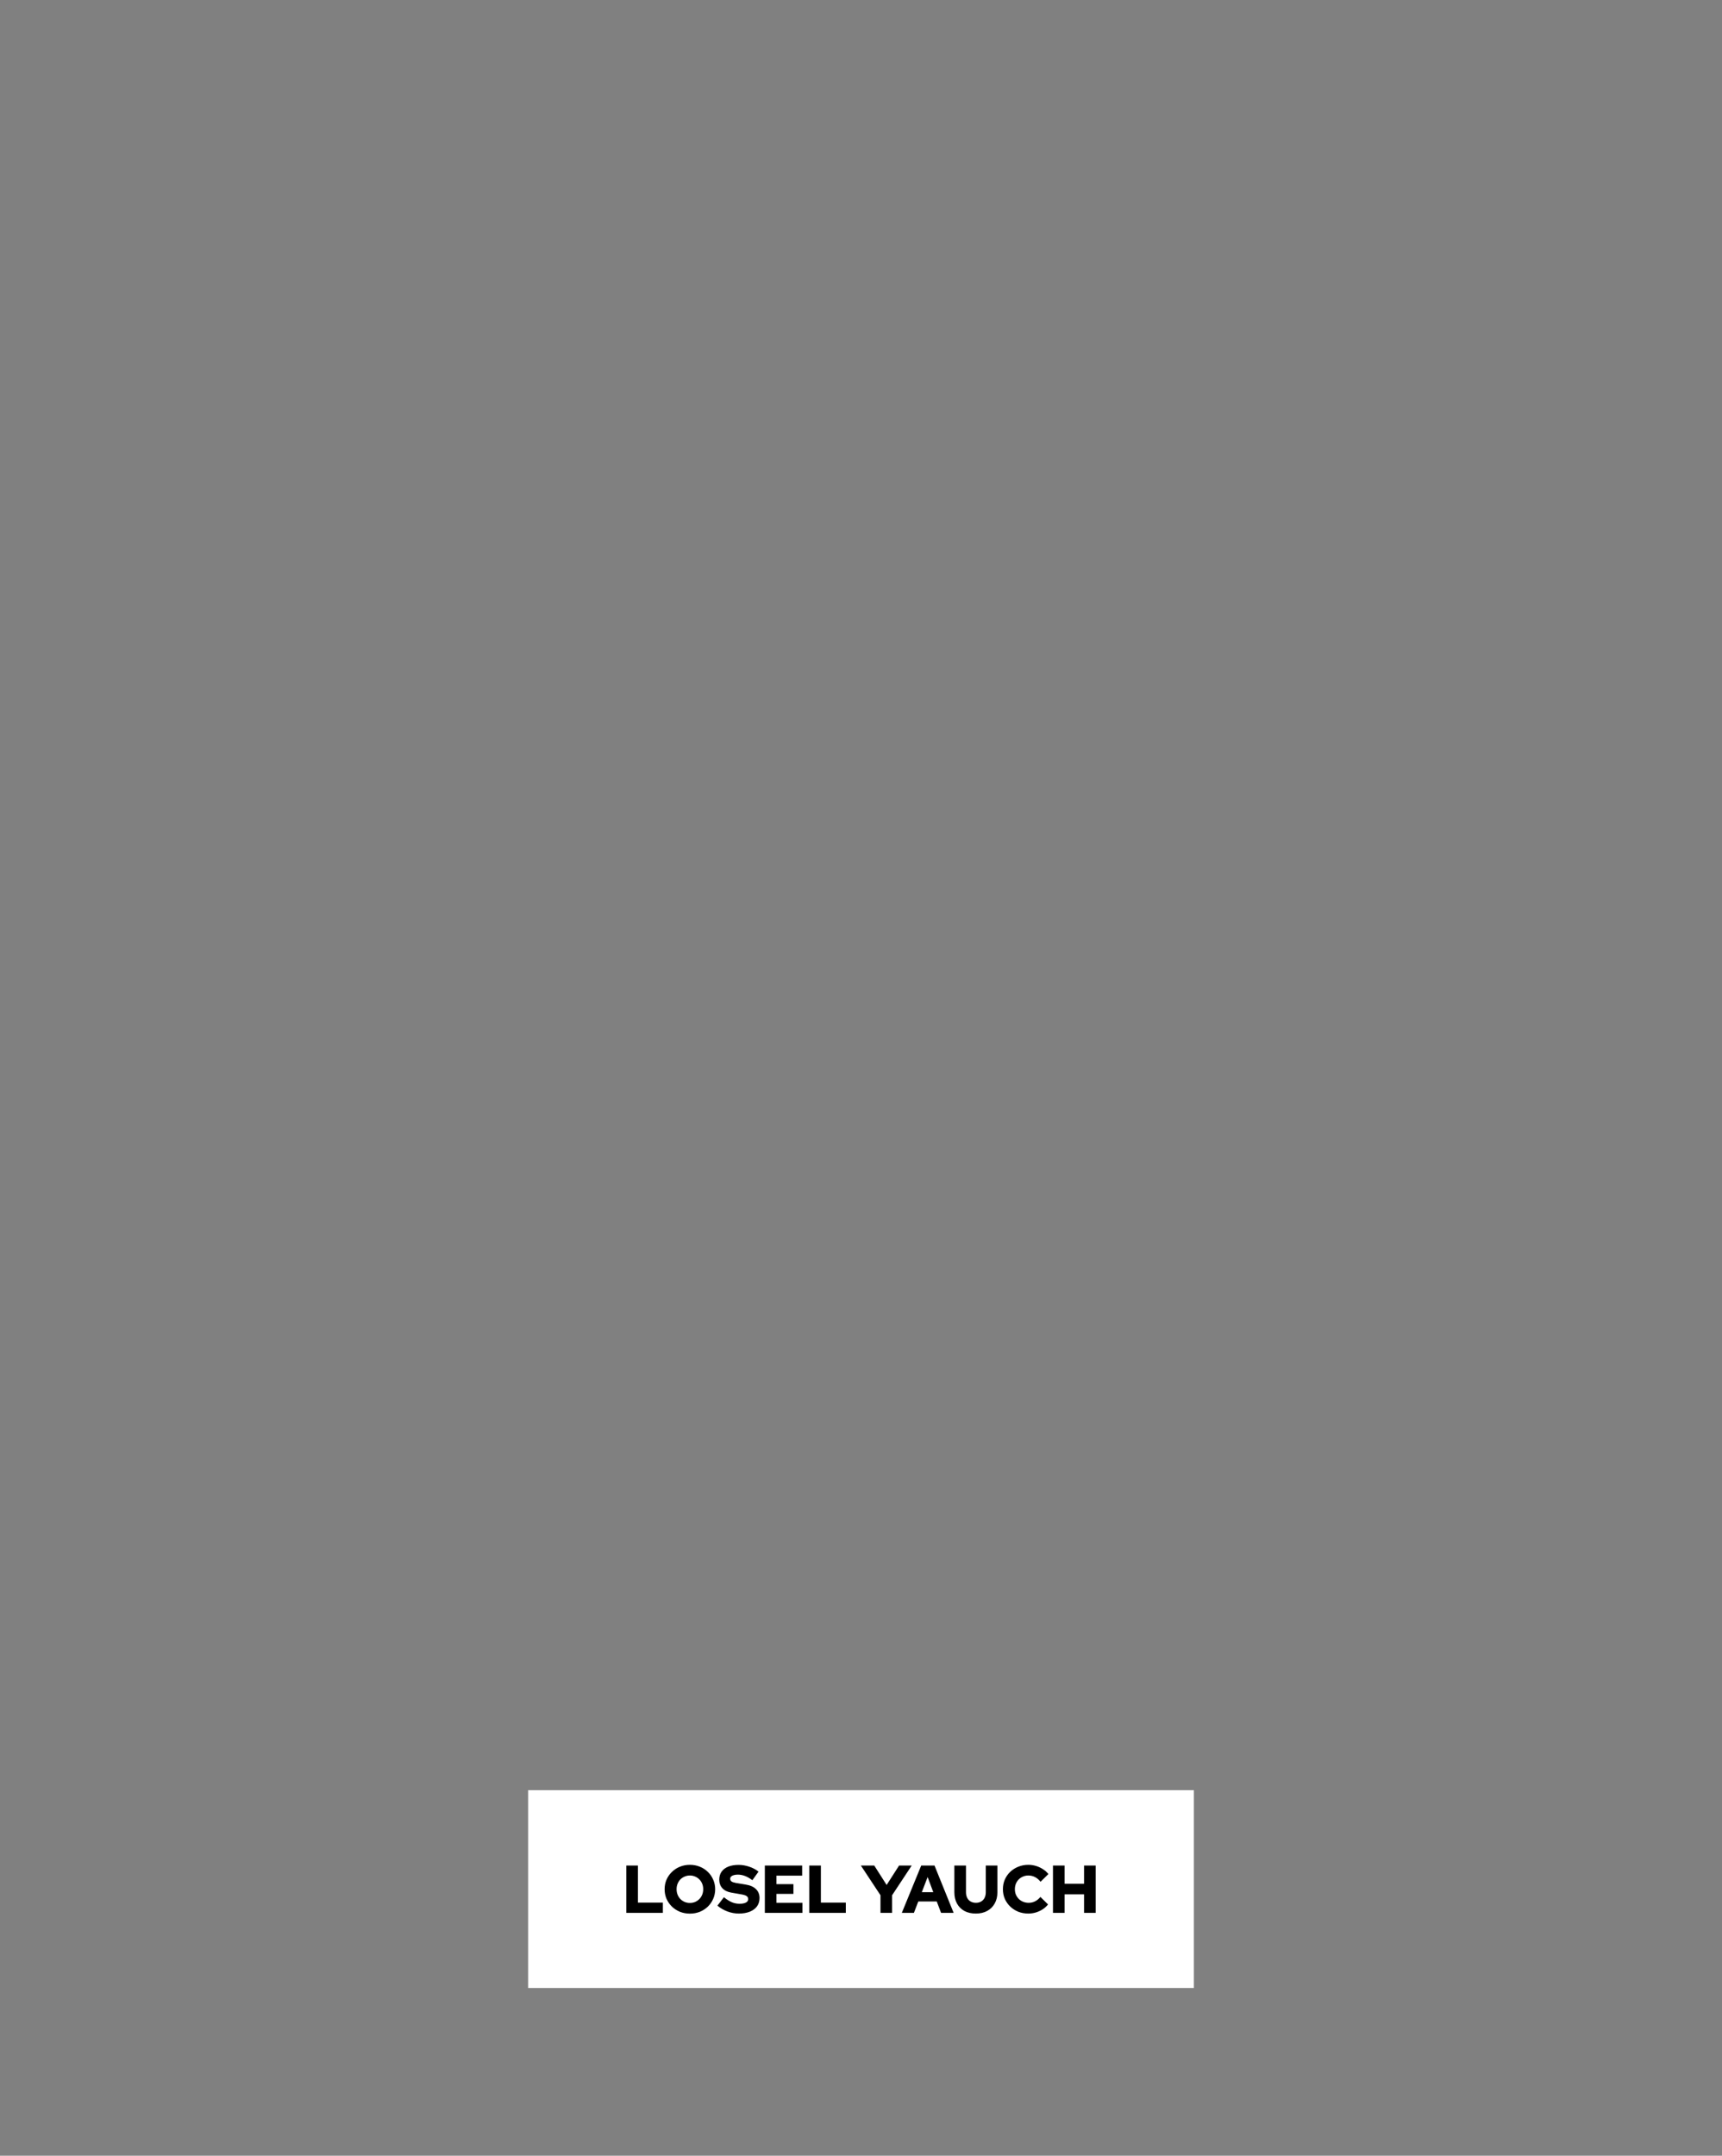 <?xml version="1.0" encoding="utf-8"?>
<svg xmlns="http://www.w3.org/2000/svg" width="688" height="861" viewBox="0 0 688 861" fill="none">
<rect x="0" y="0" width="688" height="861" fill="#808080" stroke="none"/>
<rect x="211" y="715" width="266" height="79" fill="white"/>
<path d="M250.235 764V745.1H254.879V759.896H264.842V764H250.235ZM275.637 764.297C274.215 764.297 272.892 764.054 271.668 763.568C270.444 763.064 269.373 762.371 268.455 761.489C267.537 760.589 266.817 759.554 266.295 758.384C265.791 757.196 265.539 755.918 265.539 754.55C265.539 753.182 265.791 751.913 266.295 750.743C266.817 749.555 267.537 748.52 268.455 747.638C269.373 746.738 270.444 746.045 271.668 745.559C272.892 745.055 274.215 744.803 275.637 744.803C277.059 744.803 278.382 745.055 279.606 745.559C280.83 746.045 281.901 746.738 282.819 747.638C283.737 748.52 284.448 749.555 284.952 750.743C285.474 751.913 285.735 753.182 285.735 754.55C285.735 755.918 285.474 757.196 284.952 758.384C284.448 759.554 283.737 760.589 282.819 761.489C281.901 762.371 280.83 763.064 279.606 763.568C278.382 764.054 277.059 764.297 275.637 764.297ZM275.637 760.031C276.393 760.031 277.095 759.896 277.743 759.626C278.391 759.338 278.949 758.951 279.417 758.465C279.903 757.979 280.281 757.403 280.551 756.737C280.821 756.053 280.956 755.324 280.956 754.55C280.956 753.758 280.821 753.029 280.551 752.363C280.281 751.697 279.903 751.121 279.417 750.635C278.949 750.149 278.391 749.771 277.743 749.501C277.095 749.213 276.393 749.069 275.637 749.069C274.881 749.069 274.179 749.213 273.531 749.501C272.883 749.771 272.316 750.149 271.83 750.635C271.362 751.121 270.993 751.697 270.723 752.363C270.453 753.029 270.318 753.758 270.318 754.55C270.318 755.324 270.453 756.053 270.723 756.737C270.993 757.403 271.362 757.979 271.83 758.465C272.316 758.951 272.883 759.338 273.531 759.626C274.179 759.896 274.881 760.031 275.637 760.031ZM295.17 764.27C293.64 764.27 292.128 763.991 290.634 763.433C289.14 762.875 287.808 762.101 286.638 761.111L289.23 757.736C290.382 758.672 291.444 759.347 292.416 759.761C293.388 760.157 294.423 760.355 295.521 760.355C296.241 760.355 296.853 760.283 297.357 760.139C297.861 759.995 298.248 759.788 298.518 759.518C298.788 759.23 298.923 758.897 298.923 758.519C298.923 757.997 298.725 757.592 298.329 757.304C297.933 757.016 297.258 756.791 296.304 756.629L292.146 755.9C290.616 755.63 289.437 755.045 288.609 754.145C287.781 753.245 287.367 752.102 287.367 750.716C287.367 749.492 287.673 748.439 288.285 747.557C288.915 746.675 289.806 746 290.958 745.532C292.128 745.064 293.514 744.83 295.116 744.83C296.52 744.83 297.933 745.073 299.355 745.559C300.777 746.027 302.01 746.684 303.054 747.53L300.597 750.959C298.653 749.465 296.718 748.718 294.792 748.718C294.162 748.718 293.613 748.79 293.145 748.934C292.695 749.06 292.344 749.249 292.092 749.501C291.858 749.735 291.741 750.023 291.741 750.365C291.741 750.833 291.912 751.193 292.254 751.445C292.614 751.697 293.19 751.895 293.982 752.039L297.897 752.687C299.715 752.975 301.092 753.578 302.028 754.496C302.982 755.414 303.459 756.602 303.459 758.06C303.459 759.338 303.126 760.445 302.46 761.381C301.794 762.299 300.84 763.01 299.598 763.514C298.356 764.018 296.88 764.27 295.17 764.27ZM305.58 764V745.1H320.484V749.123H310.224V752.525H317.001V756.413H310.224V759.977H320.592V764H305.58ZM323.325 764V745.1H327.969V759.896H337.932V764H323.325ZM351.784 764V756.953L343.954 745.1H349.3L354.241 752.849L359.209 745.1H364.258L356.428 756.953V764H351.784ZM360.304 764L368.053 745.1H373.372L381.013 764H375.991L374.263 759.437H366.892L365.137 764H360.304ZM368.296 755.738H372.886L370.618 749.69L368.296 755.738ZM389.886 764.27C388.14 764.27 386.619 763.928 385.323 763.244C384.045 762.542 383.055 761.552 382.353 760.274C381.651 758.996 381.3 757.493 381.3 755.765V745.1H385.944V755.765C385.944 756.611 386.106 757.358 386.43 758.006C386.754 758.636 387.213 759.122 387.807 759.464C388.419 759.806 389.121 759.977 389.913 759.977C390.723 759.977 391.416 759.806 391.992 759.464C392.586 759.122 393.045 758.636 393.369 758.006C393.693 757.358 393.855 756.611 393.855 755.765V745.1H398.499V755.765C398.499 757.475 398.139 758.969 397.419 760.247C396.717 761.525 395.718 762.515 394.422 763.217C393.144 763.919 391.632 764.27 389.886 764.27ZM410.849 764.27C409.409 764.27 408.068 764.027 406.826 763.541C405.602 763.037 404.531 762.344 403.613 761.462C402.695 760.58 401.975 759.554 401.453 758.384C400.949 757.196 400.697 755.918 400.697 754.55C400.697 753.164 400.949 751.886 401.453 750.716C401.975 749.528 402.695 748.493 403.613 747.611C404.549 746.729 405.629 746.045 406.853 745.559C408.095 745.055 409.427 744.803 410.849 744.803C411.893 744.803 412.919 744.956 413.927 745.262C414.935 745.568 415.862 746 416.708 746.558C417.572 747.098 418.292 747.746 418.868 748.502L415.736 751.58C415.07 750.734 414.323 750.104 413.495 749.69C412.685 749.276 411.803 749.069 410.849 749.069C410.093 749.069 409.382 749.213 408.716 749.501C408.068 749.771 407.501 750.149 407.015 750.635C406.529 751.121 406.151 751.697 405.881 752.363C405.611 753.029 405.476 753.758 405.476 754.55C405.476 755.324 405.611 756.044 405.881 756.71C406.169 757.358 406.556 757.934 407.042 758.438C407.546 758.924 408.131 759.302 408.797 759.572C409.481 759.842 410.219 759.977 411.011 759.977C411.929 759.977 412.775 759.779 413.549 759.383C414.341 758.987 415.052 758.402 415.682 757.628L418.733 760.625C418.157 761.363 417.446 762.011 416.6 762.569C415.754 763.109 414.836 763.532 413.846 763.838C412.856 764.126 411.857 764.27 410.849 764.27ZM420.699 764V745.1H425.343V752.363H433.119V745.1H437.763V764H433.119V756.602H425.343V764H420.699Z" fill="black"/>
</svg>